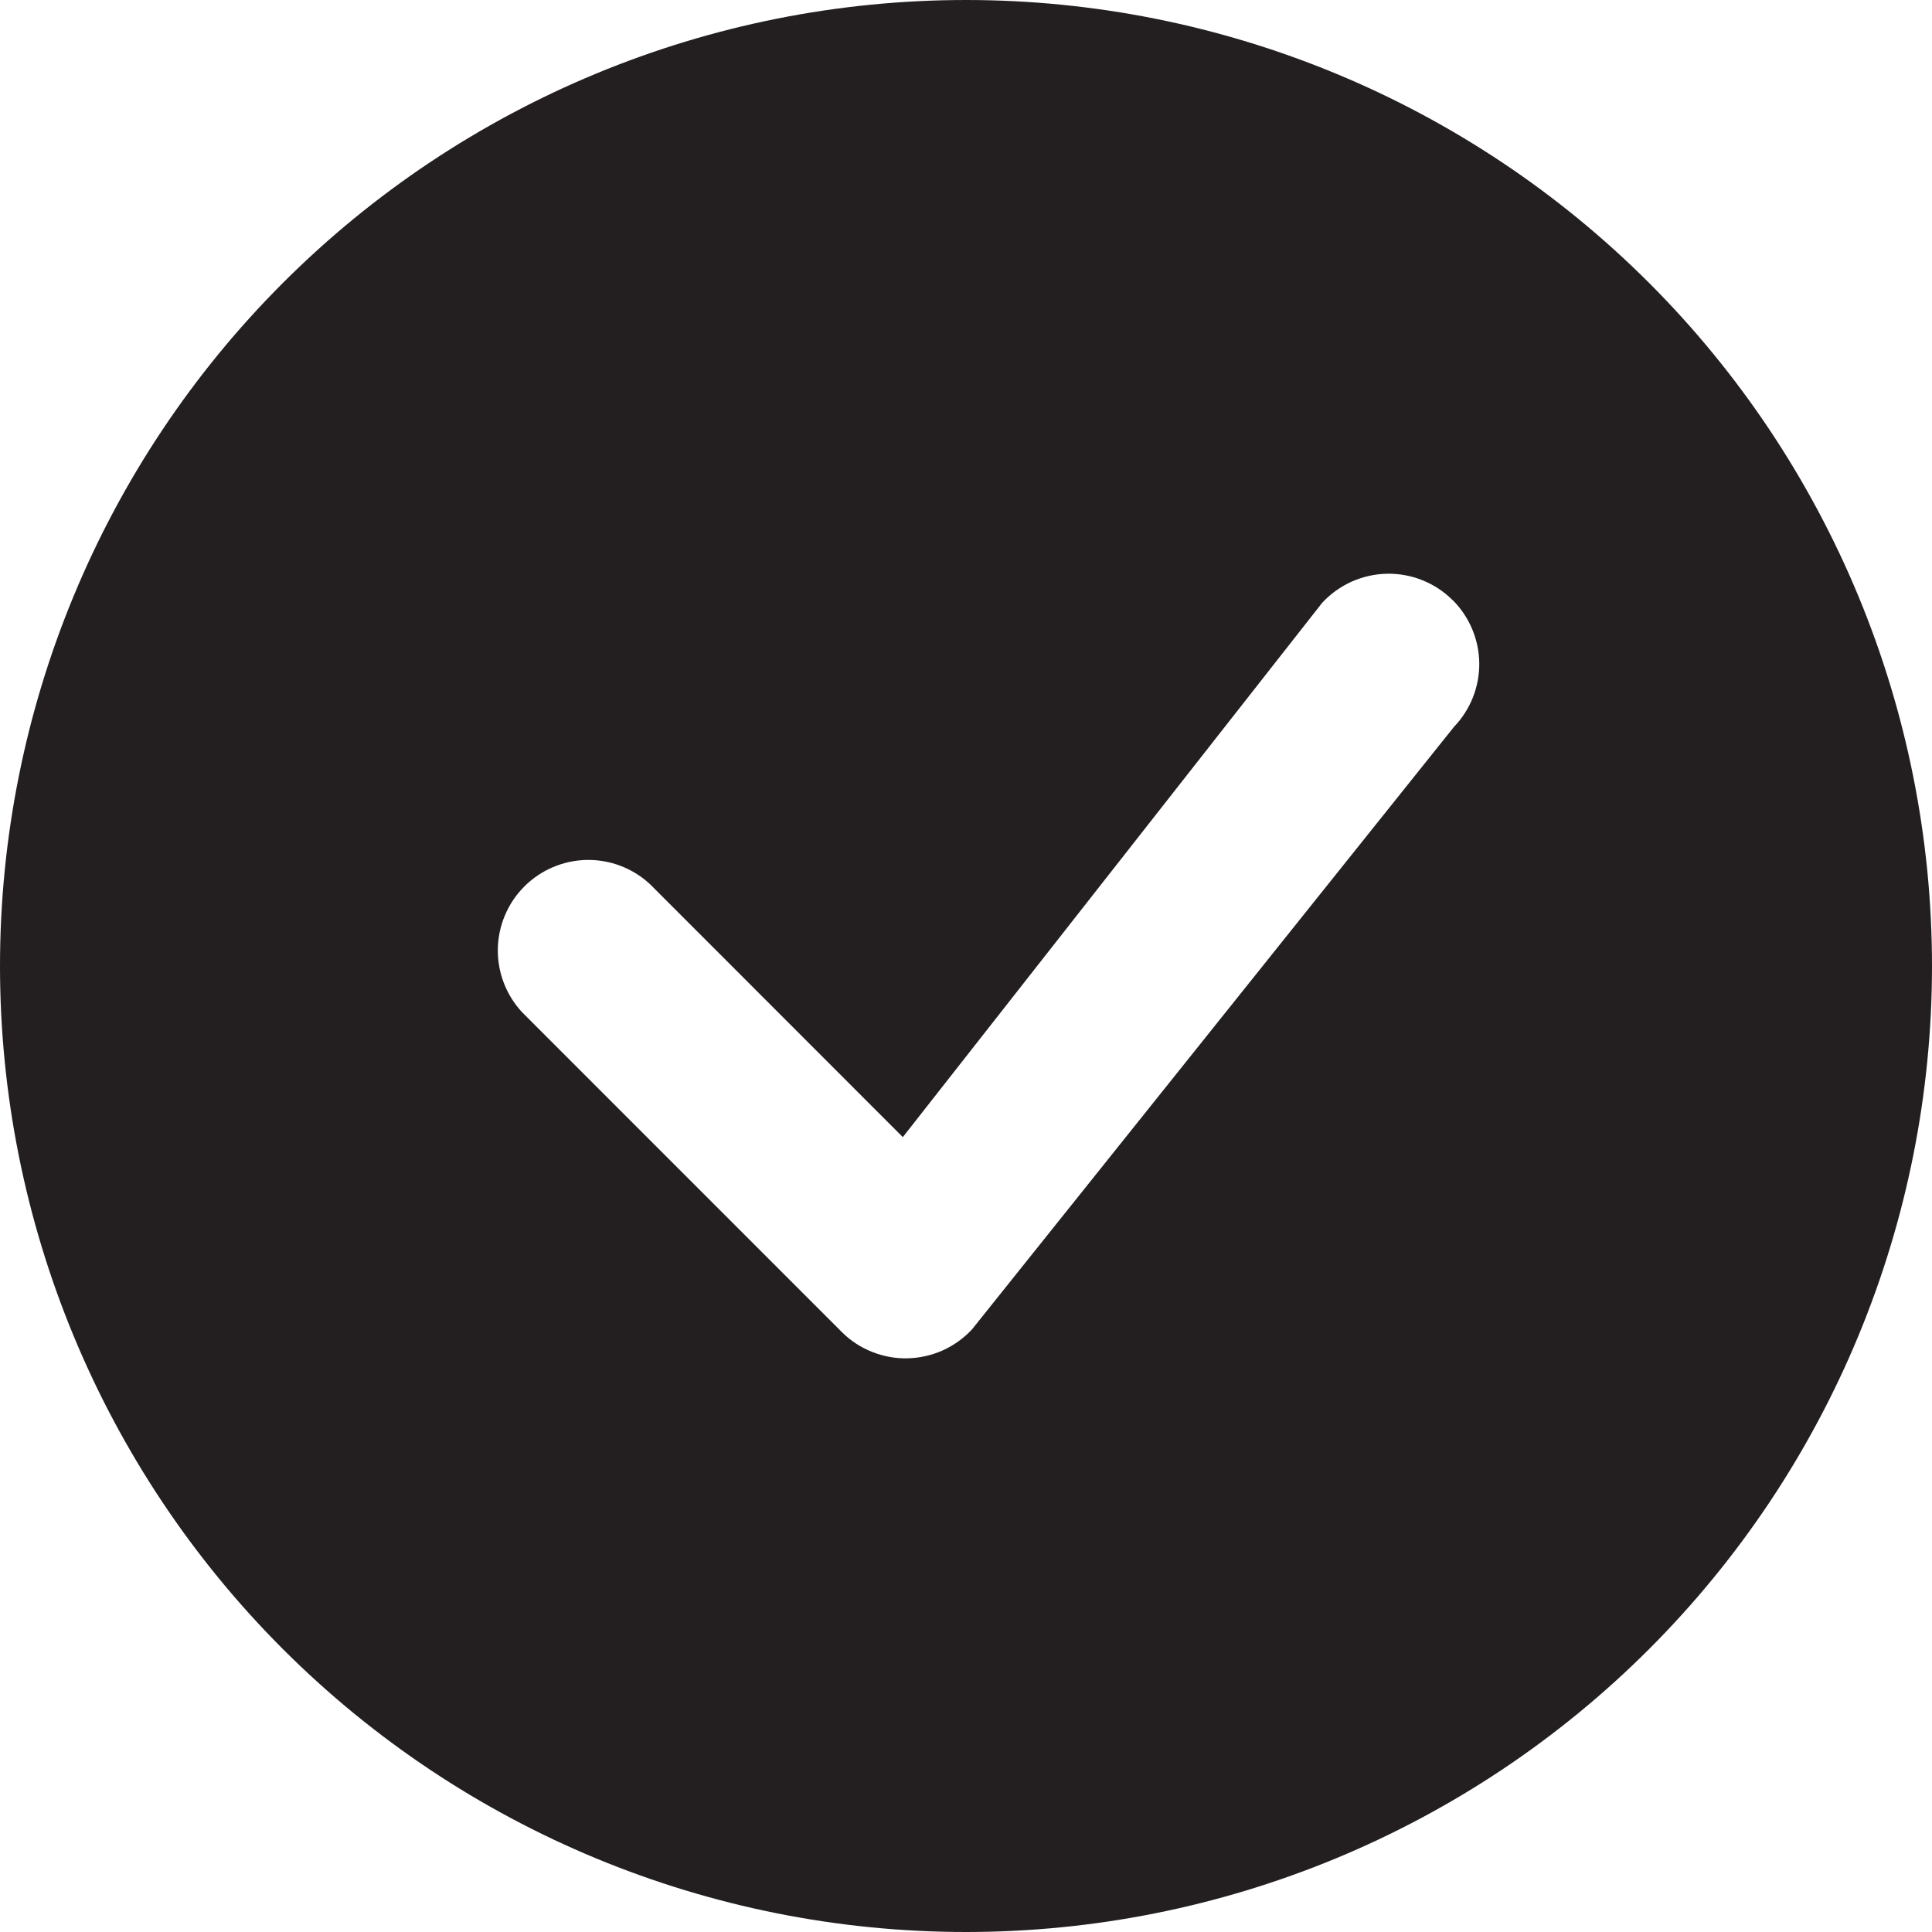 <svg width="30" height="30" viewBox="0 0 30 30" fill="none" xmlns="http://www.w3.org/2000/svg">
<g clip-path="url(#clip0_972_1631)">
<path d="M30 15C30 18.978 28.42 22.794 25.607 25.607C22.794 28.42 18.978 30 15 30C11.022 30 7.206 28.42 4.393 25.607C1.58 22.794 0 18.978 0 15C0 11.022 1.58 7.206 4.393 4.393C7.206 1.58 11.022 0 15 0C18.978 0 22.794 1.58 25.607 4.393C28.42 7.206 30 11.022 30 15ZM22.556 9.319C22.422 9.185 22.263 9.08 22.087 9.01C21.912 8.939 21.724 8.905 21.535 8.909C21.346 8.913 21.16 8.955 20.987 9.032C20.815 9.11 20.66 9.221 20.531 9.36L14.019 17.657L10.095 13.731C9.828 13.482 9.476 13.347 9.112 13.353C8.747 13.36 8.4 13.507 8.142 13.765C7.884 14.023 7.737 14.37 7.73 14.735C7.724 15.099 7.859 15.451 8.107 15.718L13.069 20.681C13.202 20.815 13.362 20.92 13.537 20.99C13.712 21.061 13.899 21.096 14.088 21.092C14.277 21.088 14.463 21.047 14.636 20.97C14.808 20.893 14.963 20.782 15.092 20.644L22.577 11.287C22.832 11.022 22.973 10.667 22.97 10.299C22.966 9.931 22.818 9.579 22.558 9.319H22.556Z" fill="#231F20"/>
</g>
<defs>
<clipPath id="clip0_972_1631">
<rect width="30" height="30" fill="white"/>
</clipPath>
</defs>
</svg>

